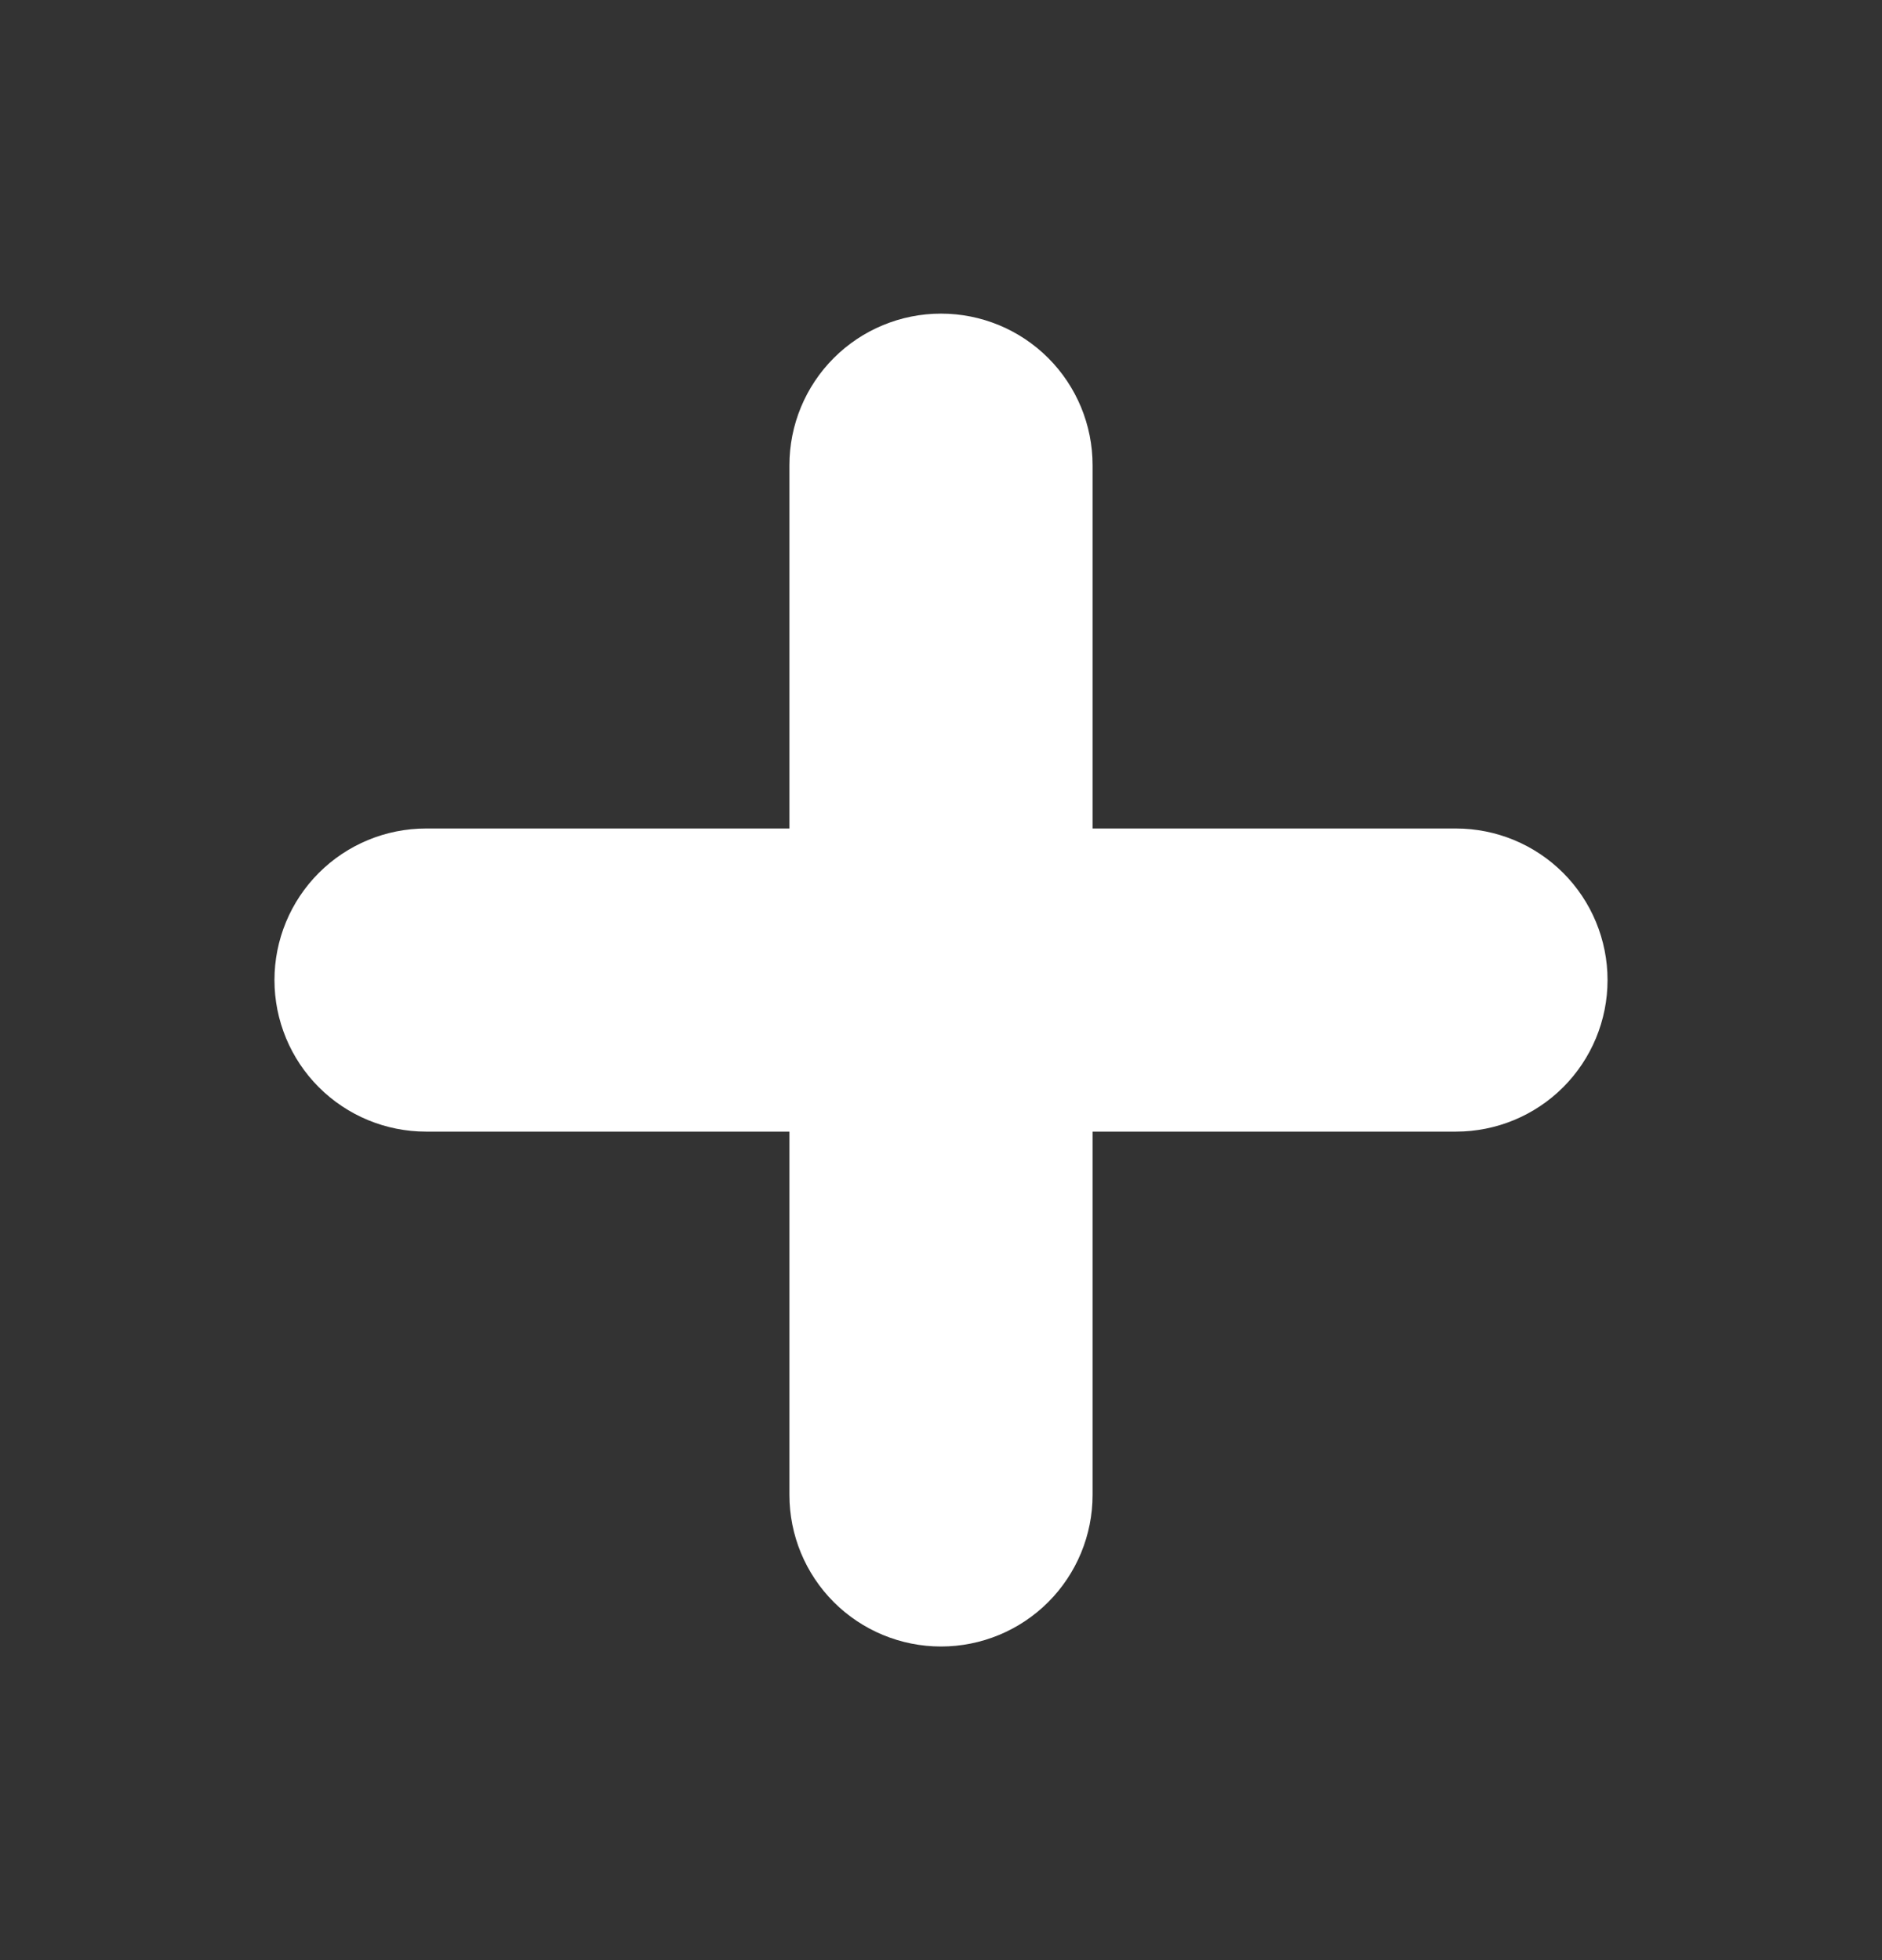 <svg width="24" height="25" viewBox="0 0 24 25" fill="none" xmlns="http://www.w3.org/2000/svg">
<rect x="0" y="0" width="24" height="25" fill="#333333" stroke="none"/>
<g id="Right Icon">
<path id="Vector" d="M18.567 10.567H13.933V5.933C13.933 5.421 13.73 4.929 13.367 4.566C13.005 4.204 12.513 4 12 4C11.487 4 10.995 4.204 10.633 4.566C10.27 4.929 10.067 5.421 10.067 5.933V10.567H5.433C4.921 10.567 4.429 10.77 4.066 11.133C3.704 11.495 3.5 11.987 3.5 12.5C3.5 13.013 3.704 13.505 4.066 13.867C4.429 14.23 4.921 14.433 5.433 14.433H10.067V19.067C10.067 19.579 10.27 20.071 10.633 20.434C10.995 20.796 11.487 21 12 21C12.513 21 13.005 20.796 13.367 20.434C13.73 20.071 13.933 19.579 13.933 19.067V14.433H18.567C19.079 14.433 19.571 14.23 19.934 13.867C20.296 13.505 20.5 13.013 20.5 12.5C20.5 11.987 20.296 11.495 19.934 11.133C19.571 10.77 19.079 10.567 18.567 10.567Z" fill="white"/>
</g>
</svg>
